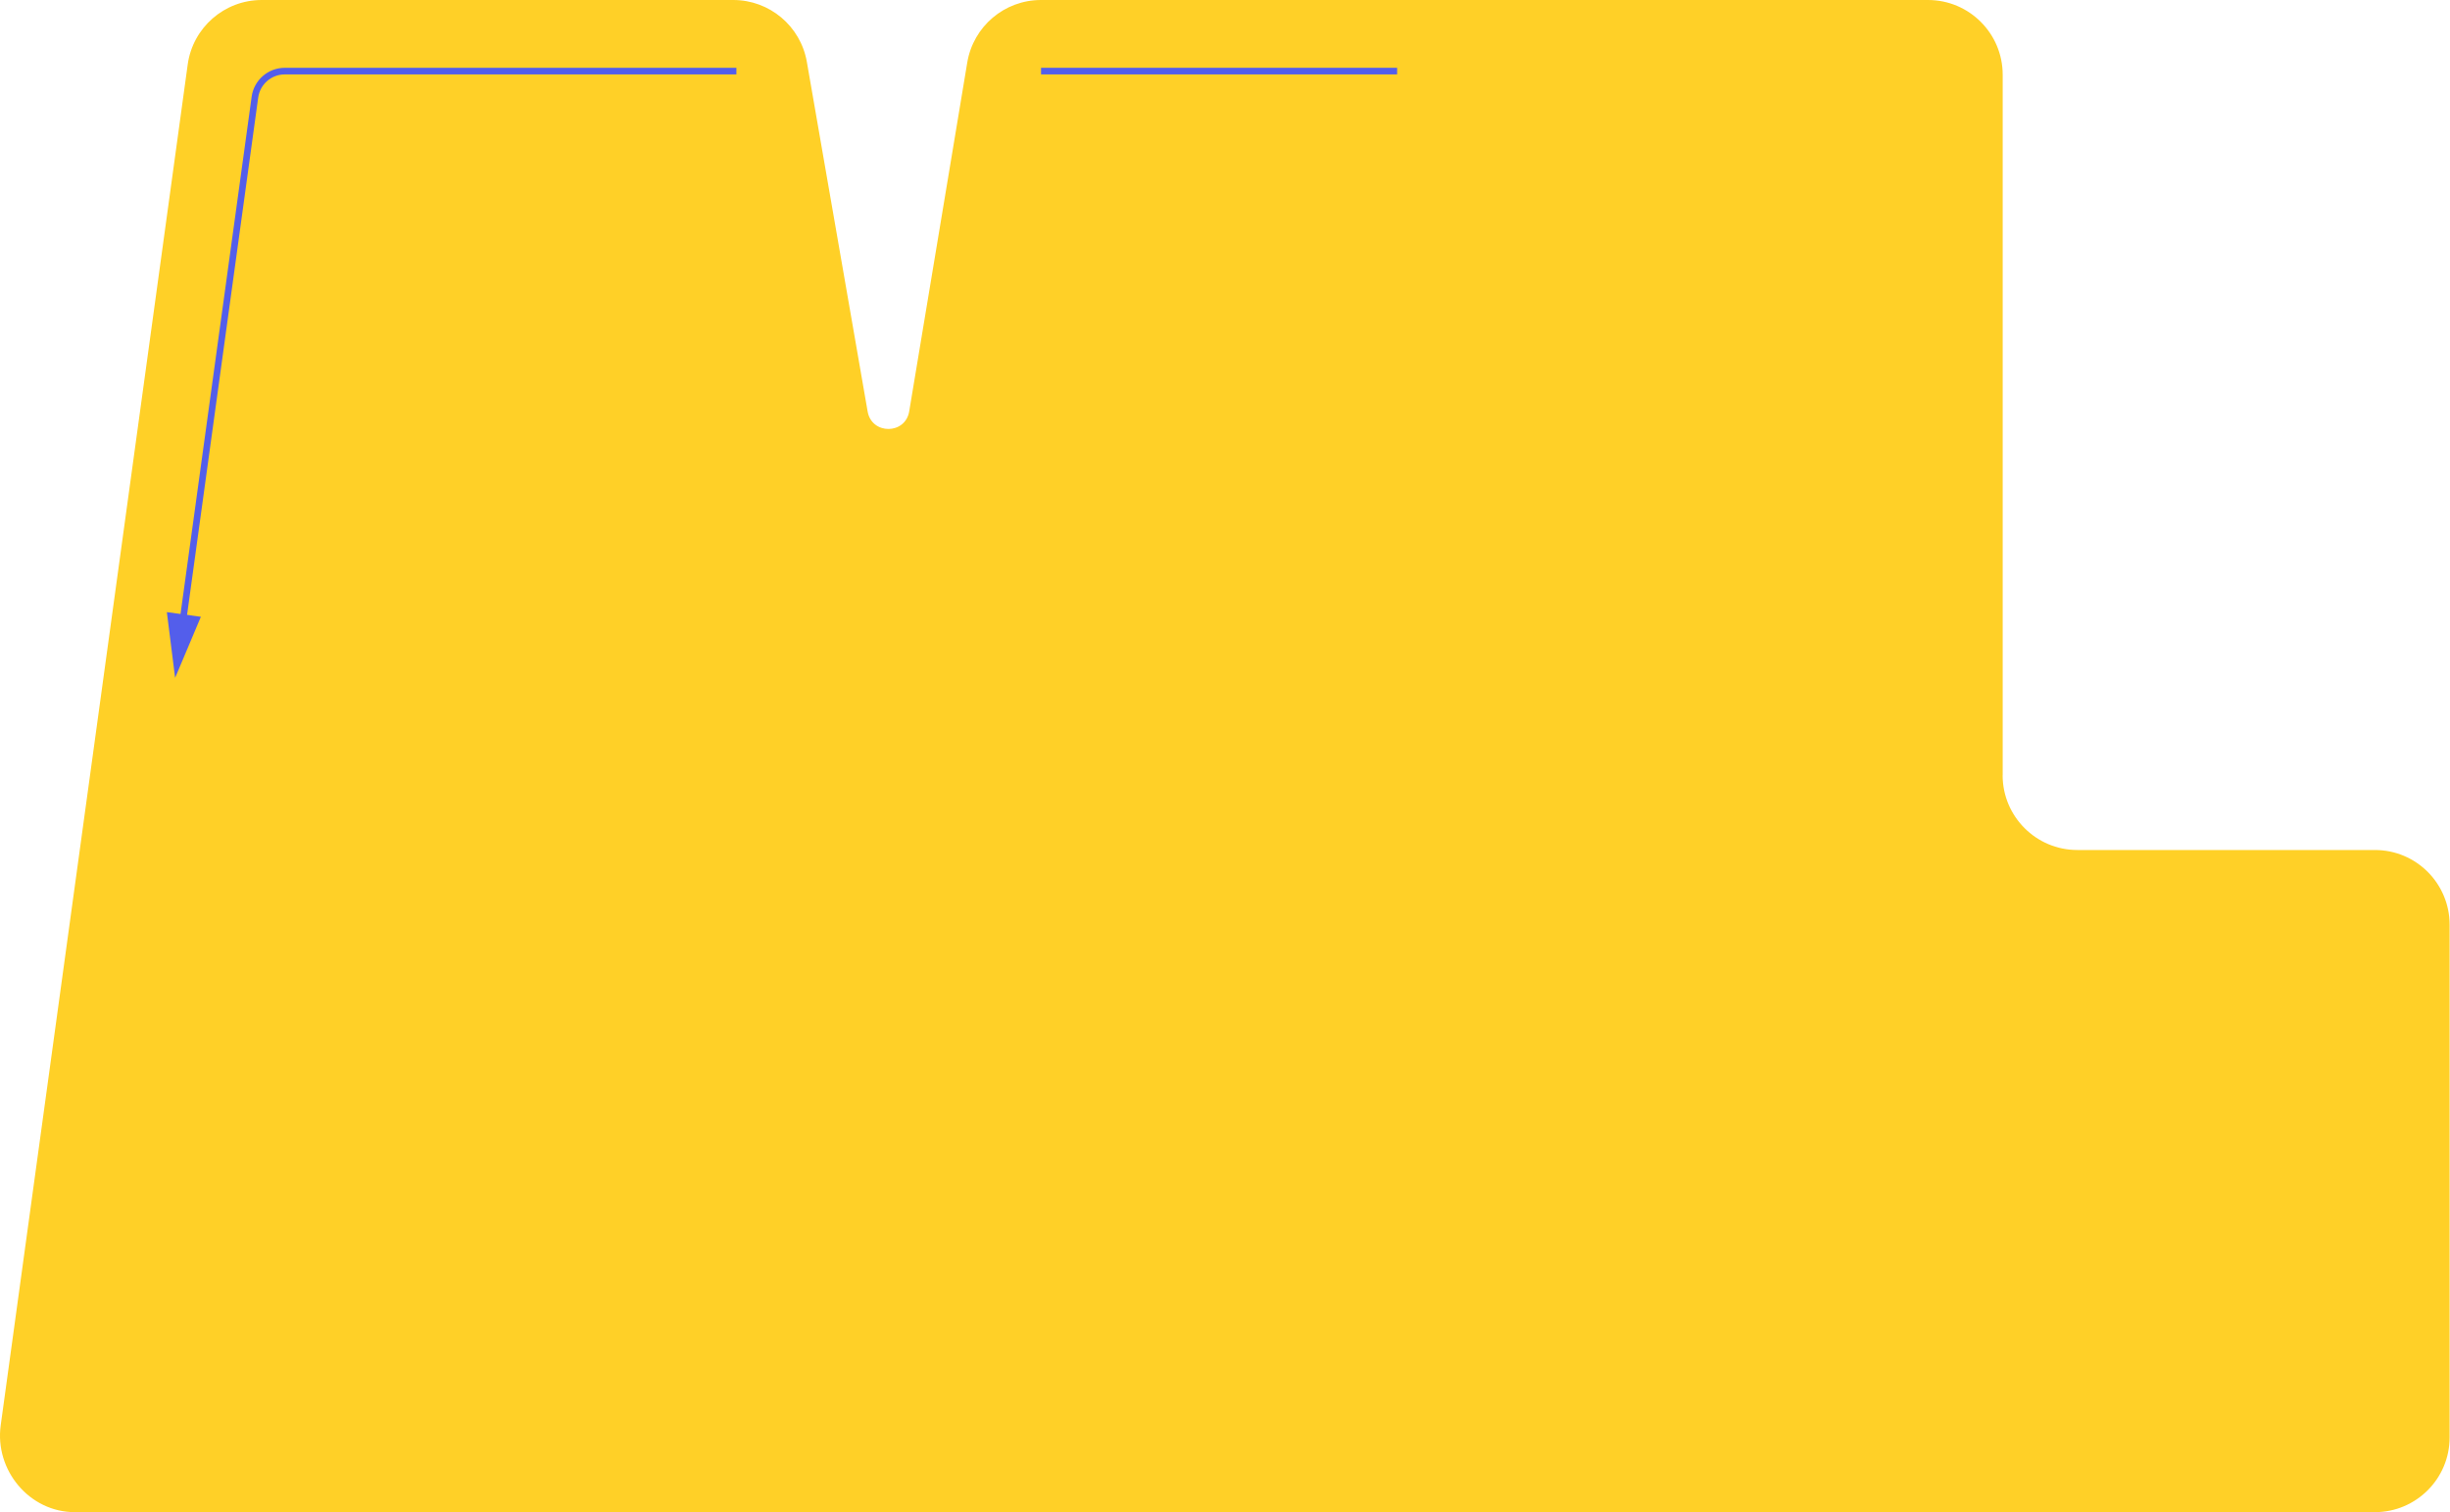 <svg width="371" height="229" viewBox="0 0 371 229" fill="none" xmlns="http://www.w3.org/2000/svg">
<path d="M303.265 117.422V11.323C303.265 5.071 298.202 0 291.951 0H157.634C152.107 0 147.385 3.998 146.472 9.462L137.681 62.293C137.09 65.844 132.001 65.862 131.384 62.311L122.181 9.373C121.233 3.953 116.538 0 111.037 0H39.631C33.978 0 29.193 4.177 28.424 9.775L0.108 215.848C-0.831 222.645 4.455 229.004 11.315 229.004H359.628C365.871 229.004 370.942 223.933 370.942 217.681V140.05C370.942 133.798 365.88 128.727 359.628 128.727H314.57C308.327 128.727 303.256 123.656 303.256 117.404V117.422H303.265Z" fill="#FFD027"/>
<path d="M211.565 10.768H157.643" stroke="#535EEB" stroke-miterlimit="10"/>
<path d="M111.511 10.768H43.127C40.846 10.768 38.914 12.45 38.602 14.712L27.592 94.803" stroke="#535EEB" stroke-miterlimit="10"/>
<path d="M25.267 92.702L26.519 102.656L30.419 93.408L25.267 92.702Z" fill="#535EEB"/>
</svg>
